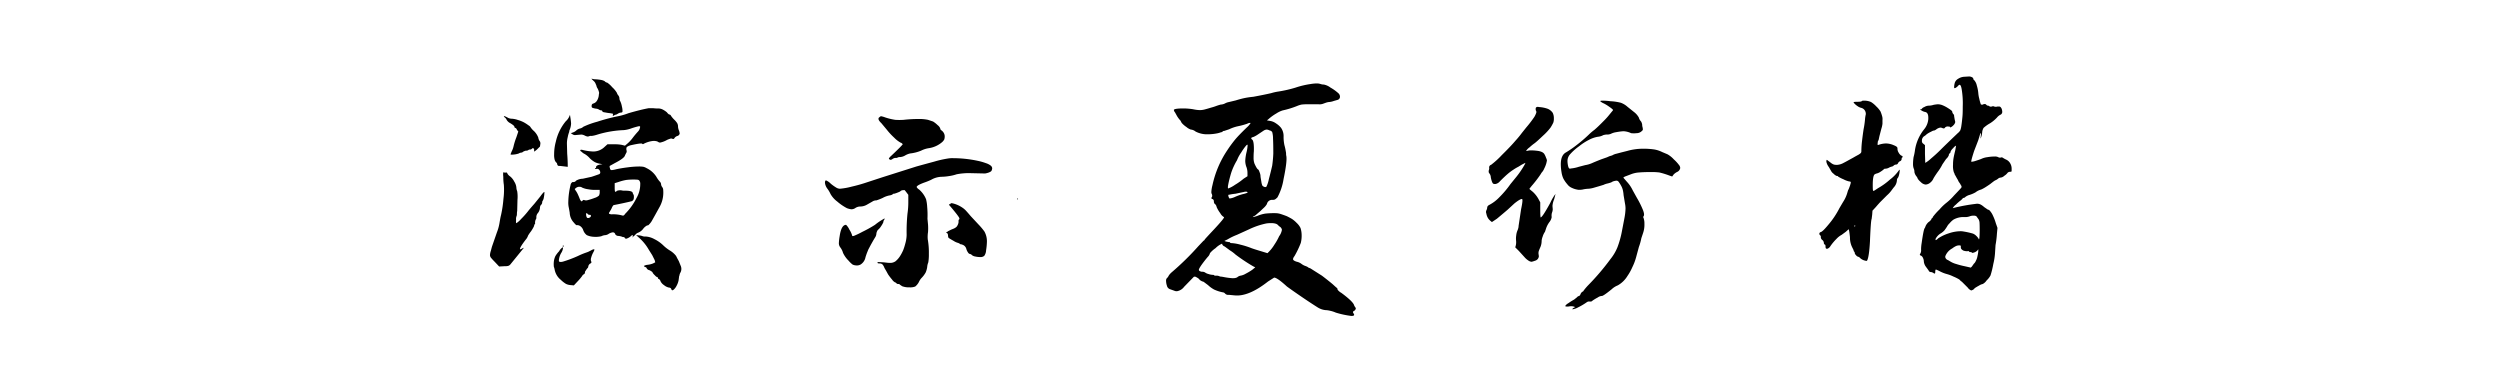 <svg xmlns="http://www.w3.org/2000/svg" width="900" height="140" viewBox="0 0 900 140">
  <defs>
    <style>
      .cls-1 {
        fill-rule: evenodd;
      }
    </style>
  </defs>
  <path id="演示夏行楷" class="cls-1" d="M213.59,29.041a2.583,2.583,0,0,1,.9,1.3,1.952,1.952,0,0,1,.25.65,2.773,2.773,0,0,0,.45.95,5.958,5.958,0,0,1,.5,1.5l-0.1.6a4.553,4.553,0,0,1-.65,2.15,2.3,2.3,0,0,1-1.25,1.05,0.96,0.96,0,0,0-.55.3,1.213,1.213,0,0,0-.15.7,0.586,0.586,0,0,0,.25.55,6.173,6.173,0,0,0,1.55.35,2.491,2.491,0,0,1,1,.4,1.594,1.594,0,0,0,.7.2,0.265,0.265,0,0,1,.3.3,1.154,1.154,0,0,0,.9.4,15.737,15.737,0,0,0,1.9.3q0.6,0.1.85,0.15c0.166,0.034.25,0.084,0.25,0.15l-0.1.6c0,0.134.166,0.1,0.5-.1a1.708,1.708,0,0,1,.8-0.3l0.7-.4a1.791,1.791,0,0,1,.9-0.3,0.884,0.884,0,0,0,.4-0.1,0.283,0.283,0,0,0,.2-0.2,5.624,5.624,0,0,0-.2-1.85,7.145,7.145,0,0,0-.6-1.95,2.1,2.1,0,0,1-.3-1.1,1.953,1.953,0,0,0-.4-1,2.275,2.275,0,0,1-.5-0.9,8.76,8.76,0,0,0-1.7-2.05,8.969,8.969,0,0,0-1.8-1.65,1.374,1.374,0,0,1-.9-0.5,3.927,3.927,0,0,0-1.2-.45,17.075,17.075,0,0,0-2.2-.25,3.256,3.256,0,0,1-.8-0.1,2.809,2.809,0,0,0-.6-0.1Zm20,9.9q-2.8.5-7.3,1.8a23,23,0,0,1-4.3,1.2,67.826,67.826,0,0,0-7.05,1.9,29.067,29.067,0,0,0-4.95,1.8,2.483,2.483,0,0,1-1.1.6,2.993,2.993,0,0,0-1.5.8,3.518,3.518,0,0,1-1.3.7l-0.6.2,0.6,0.4a1.791,1.791,0,0,0,.9.3l1.1-.1,1.2-.1a3.134,3.134,0,0,1,1.3.4,3.242,3.242,0,0,0,.9.3,1.389,1.389,0,0,0,.6-0.1,1.611,1.611,0,0,1,.9-0.1,11.247,11.247,0,0,0,2.1-.5,37.4,37.4,0,0,1,9.5-1.6,11.207,11.207,0,0,0,2.9-.7q0.6-.2,1.3-0.4t1.2-.3a1.052,1.052,0,0,1,.4.05,0.468,0.468,0,0,1,0,.45,2.676,2.676,0,0,1-.7,1.4,30.036,30.036,0,0,0-2,2.4,12.278,12.278,0,0,1-2,2.1l-0.7.6-1.2-.3a13.531,13.531,0,0,0-2.2-.2h-2.9l-1,.9a5.8,5.8,0,0,1-4.1,1.7,18.035,18.035,0,0,1-3.6-.5c-0.734-.2-1.1-0.166-1.1.1a0.842,0.842,0,0,0,.5.5,3.466,3.466,0,0,0,1.1.8,7.549,7.549,0,0,1,1.9,1.6,8.793,8.793,0,0,0,1.8,1.35,6.708,6.708,0,0,0,1.8.55l0.9,0.2-0.9.1q-1.4.3-1.4,0.9c0,0.267-.067.4-0.2,0.4a0.177,0.177,0,0,0-.2.2c0,0.067.133,0.1,0.4,0.1a1,1,0,0,1,1.05.2,1.524,1.524,0,0,1,.45,1.2,0.8,0.8,0,0,1-.65.55q-0.651.251-2.45,0.85l-3.2.7a4.882,4.882,0,0,0-2.4.7,1.144,1.144,0,0,1-.9.5h-0.4a1.524,1.524,0,0,0-.7,1.1,27.555,27.555,0,0,0-.8,6,8.02,8.02,0,0,0,.2,2.2l0.3,1.7a5.487,5.487,0,0,0,1.5,3.6q0.9,1.1,1.1.9a1.975,1.975,0,0,1,1.1.3,2.871,2.871,0,0,1,1.2,1.6,3.838,3.838,0,0,0,1.25,1.7,6.536,6.536,0,0,0,2.45.6,8.871,8.871,0,0,0,2.8-.2,3.894,3.894,0,0,1,1.5-.4,2.653,2.653,0,0,0,1.2-.5,3.9,3.9,0,0,1,1.4-.5,0.865,0.865,0,0,1,.9.7,1.4,1.4,0,0,0,1.2.6,5.073,5.073,0,0,1,1.3.3,0.785,0.785,0,0,0,.5.1,0.413,0.413,0,0,1,.3.1,0.294,0.294,0,0,1,.1.2,0.627,0.627,0,0,0,.85.2,4.194,4.194,0,0,0,1.45-.9,0.637,0.637,0,0,1,.55-0.25q0.249,0.052.05,0.45c-0.334.334-.35,0.4-0.05,0.2a6.341,6.341,0,0,0,.95-0.8,2.407,2.407,0,0,1,1.1-.8,4.209,4.209,0,0,0,1.7-1.3,4.347,4.347,0,0,1,1.5-1.3,0.622,0.622,0,0,0,.6-0.25,6.666,6.666,0,0,0,1-1.25l1.4-2.5,1.6-2.9a10.461,10.461,0,0,0,1.2-4.7,13.43,13.43,0,0,0-.05-1.35,1.727,1.727,0,0,0-.35-0.85,1.939,1.939,0,0,1-.4-1,1.445,1.445,0,0,0-.5-1,10.277,10.277,0,0,1-1.2-1.7,8.528,8.528,0,0,0-3.5-3.1,4.249,4.249,0,0,0-1.2-.5,10,10,0,0,0-1.7-.1,32.817,32.817,0,0,0-3.9.3q-2.4.3-4.2,0.7a8.417,8.417,0,0,1-1.6.3,0.645,0.645,0,0,1-.6-0.7,1.236,1.236,0,0,1-.1-0.8l1.8-1q3.5-1.8,3.7-2.8l0.4-.8a1.13,1.13,0,0,0,.2-0.9,1.717,1.717,0,0,1,.05-1.3,4.128,4.128,0,0,1,1.65-.7q3.6-.8,3.9-0.5,0.2,0.3.6,0a9.56,9.56,0,0,1,3.3-1,4.172,4.172,0,0,1,1.6.2,1.92,1.92,0,0,0,.9.4,8.258,8.258,0,0,0,2.6-1,13.365,13.365,0,0,1,1.4-.5l0.4,0.1a0.878,0.878,0,0,0,.4.1,0.537,0.537,0,0,0,.4-0.3,1.914,1.914,0,0,1,1.1-.8,1.139,1.139,0,0,0,.8-0.9,8.5,8.5,0,0,0-.2-0.9,4.524,4.524,0,0,1-.4-1.5,2.506,2.506,0,0,0-.3-1.3,6.779,6.779,0,0,0-1-1.2,9.583,9.583,0,0,1-1.2-1.4,0.849,0.849,0,0,0-.5-0.5,0.745,0.745,0,0,1-.45-0.2,3.292,3.292,0,0,1-.55-0.6,7.927,7.927,0,0,0-1.7-1.1,3.77,3.77,0,0,0-1.5-.3,10.678,10.678,0,0,1-1.8-.1h-1.5Zm-28.7,3.1a4.863,4.863,0,0,1-1.2,1.6,17.486,17.486,0,0,0-3.6,7.4,17.032,17.032,0,0,0-.6,4.5,6.387,6.387,0,0,0,.2,2,2.426,2.426,0,0,0,.5.9,0.865,0.865,0,0,1,.4.7,0.983,0.983,0,0,0,.35.55,3.177,3.177,0,0,0,.75.05l1.7,0.2,0.8,0.1h0.2q0-2.2-.2-4.7l-0.1-3.7a9.484,9.484,0,0,1,.3-2.3,10.133,10.133,0,0,1,.5-1.8l0.1-.6a6.451,6.451,0,0,0,.6-2.5,17.273,17.273,0,0,0-.2-1.8l-0.2-1.3Zm-23.1.3a1.883,1.883,0,0,1,.6.8,3.1,3.1,0,0,0,1.3,1.2q1.5,0.9,1.5,1.3a0.407,0.407,0,0,0,.3.4,0.924,0.924,0,0,1,.6.7l0.5,0.6-0.7,2.1a22.685,22.685,0,0,0-1,3.2,7.643,7.643,0,0,1-.7,1.9l-0.4,1q0,0.2,1.1.1a7.287,7.287,0,0,0,1.9-.4,1.791,1.791,0,0,1,.9-0.3,0.864,0.864,0,0,0,.6-0.3,4.517,4.517,0,0,1,1-.4,1.357,1.357,0,0,0,.9-0.2,0.816,0.816,0,0,1,.6-0.2,0.96,0.96,0,0,0,.7-0.3,0.432,0.432,0,0,1,.55-0.15,0.705,0.705,0,0,1,.25.65v0.2c-0.067.267-.017,0.35,0.15,0.25a8.214,8.214,0,0,0,.85-0.65l1.1-1.1,0.1-.7a1.591,1.591,0,0,0-.1-1.1,2.737,2.737,0,0,1-.6-1.4,6.576,6.576,0,0,0-1.5-2.3,7.268,7.268,0,0,1-1.2-1.3,2,2,0,0,0-.8-0.8,15.046,15.046,0,0,0-1.7-1.1,11.511,11.511,0,0,0-2.15-.85,8.16,8.16,0,0,0-2.15-.45,3.144,3.144,0,0,1-1.7-.5q-1.2-.6-1.2-0.4a1.408,1.408,0,0,0,.4.5h0Zm-0.6,21.3a17.88,17.88,0,0,0,.2,2.9,25.282,25.282,0,0,1-.15,5.05,41.069,41.069,0,0,1-.85,5.75q-0.2.8-.35,1.65t-0.25,1.45a16.128,16.128,0,0,1-.9,3.2l-1.8,5.2-0.4,1.5a5.808,5.808,0,0,0-.3,1.5,1.686,1.686,0,0,0,.45,1.05q0.45,0.551,1.25,1.35l1.6,1.7,1.8-.1a6.6,6.6,0,0,0,1.4-.1,1.76,1.76,0,0,0,.8-0.5l4.8-5.9c0.133-.133.116-0.166-0.05-0.1s-0.317.134-.45,0.2c-0.534.334-.8,0.4-0.8,0.2q0-.7,2.1-3.4a3.915,3.915,0,0,0,.8-1.4,13.177,13.177,0,0,1,1.1-1.6,15.165,15.165,0,0,0,1-1.7l0.2-.7a0.885,0.885,0,0,0,.25-0.4,0.571,0.571,0,0,0-.05-0.4l0.2-.9a1.08,1.08,0,0,0,.3-0.8,2.213,2.213,0,0,1,.6-1.7,3.649,3.649,0,0,0,.7-1.8,1.621,1.621,0,0,1,.3-1,1.379,1.379,0,0,0,.5-0.9,0.975,0.975,0,0,1,.2-0.7,2.924,2.924,0,0,0,.4-1.2,8.911,8.911,0,0,0,.2-1.7v-0.2q-0.2-.2-1.5,1.6l-2.1,2.6q-0.8.9-1.4,1.6t-0.9,1.1a29.273,29.273,0,0,1-2.5,2.8,7.941,7.941,0,0,1-1.7,1.5q-0.2,0-.1-1.2a2.654,2.654,0,0,1,.2-1.4,2.617,2.617,0,0,0,.1-0.8,5.074,5.074,0,0,1,.1-1l0.1-4a12.663,12.663,0,0,0-.1-3.1,4.073,4.073,0,0,1-.3-1.4,4.827,4.827,0,0,0-.75-2.05,5.653,5.653,0,0,0-1.45-1.85,3.239,3.239,0,0,1-1-1,0.756,0.756,0,0,0-.25-0.4,0.526,0.526,0,0,0-.45,0,1.034,1.034,0,0,1-.6-0.1q-0.2-.1-0.25.3a6.178,6.178,0,0,0,.05,1.3h0Zm48.9,1.3a1.789,1.789,0,0,1,.4,1.3,9.922,9.922,0,0,1-1.35,5.05,21.586,21.586,0,0,1-4.15,5.75,1.075,1.075,0,0,1-.7.6l-0.4-.1a12.53,12.53,0,0,0-3.4-.4,2.072,2.072,0,0,1-1.2-.2q-0.2-.2.2-0.7,0.1-.2.35-0.6a5.687,5.687,0,0,0,.45-0.9,2.826,2.826,0,0,1,.6-0.9q1.1-.2,3.2-0.65t3.3-.75a1.206,1.206,0,0,0,.7-0.7,2.5,2.5,0,0,0,.1-0.9,1.367,1.367,0,0,0-.2-0.9l-0.2-.4q0-.9-2.8-0.9a3.9,3.9,0,0,1-1.2-.1,2.787,2.787,0,0,0-1.05,0,1.625,1.625,0,0,0-.85.3c0,0.134-.1.2-0.3,0.2-0.134,0-.217-0.133-0.25-0.4a10.36,10.36,0,0,1-.05-1.2v-1.5l1.3-.4a18.038,18.038,0,0,1,2.8-.75,20.026,20.026,0,0,1,2.8-.15,12.165,12.165,0,0,1,1.25.05,1.079,1.079,0,0,1,.65.25h0Zm-20.5,2.6a7.738,7.738,0,0,0,2.2.6,12.093,12.093,0,0,0,3,.2h1.1v0.6a2.789,2.789,0,0,1-.25,1.45,3.9,3.9,0,0,1-1.55.85,20.036,20.036,0,0,1-2.5.8,1.731,1.731,0,0,1-1.2,0,0.463,0.463,0,0,0-.35-0.05,1,1,0,0,0-.35.25q-0.4.7-1-.7-0.3-.8-0.7-1.65a6.974,6.974,0,0,0-.8-1.35l-0.3-.5,0.5-.4a1.866,1.866,0,0,1,1.2-.4,1.621,1.621,0,0,1,1,.3h0Zm2,9.5a0.777,0.777,0,0,0,.7.3,0.383,0.383,0,0,1,.45.3,0.657,0.657,0,0,1-.35.6,1.015,1.015,0,0,1-.75.25,0.5,0.5,0,0,1-.45-0.35,2.921,2.921,0,0,1-.2-1.1c0-.2.033-0.3,0.1-0.3a0.82,0.82,0,0,1,.5.3h0Zm18.3,8.4a16.931,16.931,0,0,1,3.7,4.5l1.2,1.9,0.9,1.8,0.2,0.8-0.8.4a7.347,7.347,0,0,1-2.1.5,3.328,3.328,0,0,0-1.2.4l0.1,0.1a0.534,0.534,0,0,0,.4.3,0.588,0.588,0,0,1,.5.4,1.284,1.284,0,0,0,.9.7,3.968,3.968,0,0,1,.9.5,0.806,0.806,0,0,1,.4.5,3.951,3.951,0,0,0,.75.85,2.585,2.585,0,0,0,.95.75,0.177,0.177,0,0,1,.2.2q0,0.4.3,0.4a1.363,1.363,0,0,1,.6.8,3.451,3.451,0,0,0,1.25,1.4,4.052,4.052,0,0,0,1.85.9,0.821,0.821,0,0,1,.8.6q0.2,0.6.75,0.2a4.251,4.251,0,0,0,1.1-1.4,7.025,7.025,0,0,0,.75-2l0.2-1.5a1.816,1.816,0,0,0,.15-0.5,2.529,2.529,0,0,1,.25-0.7,2.8,2.8,0,0,0,.4-1.4,2.869,2.869,0,0,0-.3-1.3l-0.6-1.5-0.6-1.1-0.4-.8a8.03,8.03,0,0,0-2.3-2,13.828,13.828,0,0,1-2.2-1.7,12.636,12.636,0,0,0-3.3-2.35,7.515,7.515,0,0,0-3.2-.95,2.406,2.406,0,0,1-1-.1,5.073,5.073,0,0,0-1.3-.3l-1.1-.1Zm-27.3,3.2a0.176,0.176,0,0,0,.2.2c0.066,0,.1-0.066.1-0.2,0-.2-0.034-0.3-0.1-0.3-0.134,0-.2.1-0.2,0.3h0Zm-1.3,1.8a9.947,9.947,0,0,0-1.35,1.75,6.3,6.3,0,0,0-.55,1.95,8.5,8.5,0,0,0,0,1.9,5.526,5.526,0,0,1,.3,1.1,6.2,6.2,0,0,0,2.2,3.6,10.565,10.565,0,0,0,1.85,1.45,4.576,4.576,0,0,0,1.75.45l1.1,0.1,1.5-1.6a16.68,16.68,0,0,0,1.5-1.8,1.179,1.179,0,0,1,.6-0.6,0.792,0.792,0,0,0,.4-0.6,0.707,0.707,0,0,1,.2-0.6,10.709,10.709,0,0,1,.6-0.9,0.951,0.951,0,0,0,.4-0.8,1.678,1.678,0,0,1,.6-0.9,1.078,1.078,0,0,0,.5-0.4,0.5,0.5,0,0,0-.1-0.5,2.083,2.083,0,0,1,.05-1.35,7.936,7.936,0,0,1,.75-1.85,5.016,5.016,0,0,0,.4-0.9,0.177,0.177,0,0,0-.2-0.2,2.5,2.5,0,0,0-1,.4l-1,.5q-0.2.1-1.1,0.4a26.173,26.173,0,0,0-2.6,1.1,43.388,43.388,0,0,1-5.45,2.05q-1.45.352-1.45-.35a6.319,6.319,0,0,1,.8-2.7,4.175,4.175,0,0,0,.7-1.9c0-.133-0.034-0.2-0.1-0.2a3.583,3.583,0,0,0-1.3,1.4h0Zm115.4-48.3q-1.1.6,0.6,2.2l2,2.4a23.658,23.658,0,0,0,2.6,2.8,10.241,10.241,0,0,0,2.3,1.8,1.4,1.4,0,0,1,.8.6,18.413,18.413,0,0,1-1.4,1.5q-1.1,1.1-2.8,2.7a4.435,4.435,0,0,0-.8.9,0.546,0.546,0,0,0,.2.3,0.613,0.613,0,0,0,.45.2,1.219,1.219,0,0,0,.65-0.3,2.49,2.49,0,0,1,1-.4,1.24,1.24,0,0,0,.8-0.1,1.773,1.773,0,0,1,.8-0.2h0.2a4.151,4.151,0,0,0,1.8-.6,5.875,5.875,0,0,1,1.8-.7,14.442,14.442,0,0,0,3.9-1,9.081,9.081,0,0,1,2.8-.9,9.419,9.419,0,0,0,4.8-2.2,3.562,3.562,0,0,0,.75-0.95,3.56,3.56,0,0,0,.15-1.25,2.553,2.553,0,0,0-.4-1.2,2.879,2.879,0,0,0-.9-0.9,0.864,0.864,0,0,1-.3-0.6,2.839,2.839,0,0,0-.95-1.2,9.308,9.308,0,0,0-1.65-1.3l-1.8-.6a15.224,15.224,0,0,0-3.6-.3,47.1,47.1,0,0,0-5.2.3,21.947,21.947,0,0,1-3,0,21.033,21.033,0,0,1-3.7-.9,8.516,8.516,0,0,0-1.4-.4,0.815,0.815,0,0,0-.5.3h0Zm24.7,14.9a38.165,38.165,0,0,0-5.1,1.15q-3.9,1.05-6.4,1.75l-12.3,3.9-5.5,1.8a55.532,55.532,0,0,1-5.5,1.55,24.113,24.113,0,0,1-4.2.75,2.621,2.621,0,0,1-1.25-.35,16.439,16.439,0,0,1-2.05-1.45,5.421,5.421,0,0,0-1.7-1.2c-0.268,0-.4.3-0.4,0.9a4.331,4.331,0,0,0,.8,2,10.117,10.117,0,0,1,1.2,2,8.872,8.872,0,0,0,2.4,2.7,18.169,18.169,0,0,0,3.5,2.4,6.506,6.506,0,0,0,1.6.4,2.532,2.532,0,0,0,1.5-.5,3.316,3.316,0,0,1,1.8-.5,4.784,4.784,0,0,0,2.2-.6l2.1-1.2a2.469,2.469,0,0,1,1.4-.4,18.017,18.017,0,0,0,2.3-.9,8.161,8.161,0,0,1,2.5-.9,2.659,2.659,0,0,0,1.1-.4c0-.133.165-0.2,0.5-0.2a8.306,8.306,0,0,0,1.45-.5,2.63,2.63,0,0,0,1.05-.6,2.493,2.493,0,0,1,1.1-.2h0.2l0.7,0.9,0.6,0.8v2.2a28.868,28.868,0,0,1-.3,4.6,64.988,64.988,0,0,0-.3,7.6,12.173,12.173,0,0,1-.5,3.2,20.417,20.417,0,0,1-.75,2.35,16.129,16.129,0,0,1-1.15,2.15,7.811,7.811,0,0,1-1.65,1.85,3.4,3.4,0,0,1-2.05.55q-0.5,0-2.1-.2l-1.9-.1a0.694,0.694,0,0,0-.3.05,0.16,0.16,0,0,0-.1.15c0,0.2.232,0.3,0.7,0.3a1.585,1.585,0,0,1,1.05.3,3.6,3.6,0,0,1,.75,1.3l0.7,1.2,0.6,1.1a20.28,20.28,0,0,0,1.45,1.9,3.209,3.209,0,0,0,1.05,1,0.5,0.5,0,0,1,.25.1,1.776,1.776,0,0,1,.25.2,0.775,0.775,0,0,0,.7.3c0.332,0,.5.067,0.5,0.2l0.9,0.6a6.619,6.619,0,0,0,2.6.4,4.743,4.743,0,0,0,2.1-.3,5.143,5.143,0,0,0,1.3-1.6,5.576,5.576,0,0,1,.9-1.4,9.285,9.285,0,0,0,1.55-2.05,7.788,7.788,0,0,0,.55-1.95,5.435,5.435,0,0,1,.4-1.7,16.676,16.676,0,0,0,.2-3,27.286,27.286,0,0,0-.4-5.3,11.166,11.166,0,0,1,.1-2.6,18.659,18.659,0,0,0,0-2.7l-0.2-2.1a30.839,30.839,0,0,0-.1-4.2,14.467,14.467,0,0,0-.4-2.8,9.2,9.2,0,0,0-2.5-3.5,2.461,2.461,0,0,1-.9-0.9q0-.6,2.7-1.6a24.275,24.275,0,0,0,2.5-1,7.914,7.914,0,0,1,3.8-1.1,18.526,18.526,0,0,0,2.65-.25,14.48,14.48,0,0,0,2.75-.65,23.066,23.066,0,0,1,5.2-.4l4.4,0.1a3.09,3.09,0,0,0,1.35-.15,4.1,4.1,0,0,0,1.35-.55,0.875,0.875,0,0,0,.35-0.5,2.033,2.033,0,0,0,.15-0.7,1.391,1.391,0,0,0-.5-0.9,5.422,5.422,0,0,0-1.75-.9,20.063,20.063,0,0,0-2.75-.8,43.353,43.353,0,0,0-9-1,9.766,9.766,0,0,0-1.8.1h0Zm24.8,14.6,0.2,0.2c0.065,0,.1-0.066.1-0.2a0.178,0.178,0,0,0-.2-0.2c-0.068,0-.1.067-0.1,0.2h0Zm-24,1.7c0,0.134-.135.2-0.4,0.2q-0.2,0-.15.15a1.449,1.449,0,0,0,.35.45q3.4,4,3.4,4.5c0,0.267-.068.4-0.2,0.4a1.282,1.282,0,0,0-.1.8,2.8,2.8,0,0,1-.35,1.2,1.931,1.931,0,0,1-.75.9l-0.5.3-1,.4-1.2.6a0.864,0.864,0,0,1-.6.3c-0.2,0-.135.1,0.2,0.3a1.252,1.252,0,0,1,.4.9,1.957,1.957,0,0,0,.2.9c0.4,0.267,1.015.634,1.85,1.1a5.191,5.191,0,0,0,1.55.7l0.5,0.2a0.67,0.67,0,0,0,.6.3,3.579,3.579,0,0,1,1,.4,2.24,2.24,0,0,1,.9,1.3,3.877,3.877,0,0,0,.6,1.25,1.056,1.056,0,0,0,.7.55,1.105,1.105,0,0,1,.7.4,2.551,2.551,0,0,0,1.2.5,8.21,8.21,0,0,0,1.8.2,1.991,1.991,0,0,0,1.45-.45,3.619,3.619,0,0,0,.65-1.95,22.7,22.7,0,0,0,.3-3.2,7.217,7.217,0,0,0-.9-3.6,22.717,22.717,0,0,0-2.1-2.5l-2.8-3q-1.1-1.3-1.75-2a7.278,7.278,0,0,0-1.45-1.2,10.237,10.237,0,0,0-2.65-1.25c-0.968-.3-1.45-0.316-1.45-0.05h0Zm-24.8,5.9a19.7,19.7,0,0,0-2.4,1.7,44.369,44.369,0,0,1-4.5,2.5,31.438,31.438,0,0,1-2.9,1.4c-0.535.2-.8,0.2-0.8,0a7.453,7.453,0,0,0-1-2.15,5.593,5.593,0,0,0-1.2-1.75q-1.7,0-2.3,4a20.224,20.224,0,0,0-.3,2.6,2.517,2.517,0,0,0,.5,1.5,5.678,5.678,0,0,1,1,2,9.789,9.789,0,0,0,2,2.8,9.141,9.141,0,0,0,1.45,1.4,3.22,3.22,0,0,0,1.15.3,2.791,2.791,0,0,0,1.7-.3,3.965,3.965,0,0,0,1.8-2.7q0.5-1.5.6-1.7l0.4-1,0.9-1.7,0.9-1.6,0.6-1a2.684,2.684,0,0,0,.5-1.3,2.354,2.354,0,0,1,.25-0.95,1.377,1.377,0,0,1,.45-0.65,5.178,5.178,0,0,0,1-1.2,8.585,8.585,0,0,0,.8-1.4,1.858,1.858,0,0,1,.3-0.9,0.66,0.66,0,0,0,.15-0.25,0.232,0.232,0,0,0-.05-0.25Zm154.5-49a30.518,30.518,0,0,0-5.5,1.3,44.024,44.024,0,0,1-6.1,1.4,19.123,19.123,0,0,0-2.7.6q-2.6.6-6.4,1.3a29.425,29.425,0,0,0-3.35.5q-1.35.3-2.95,0.8l-2.5.6a4.61,4.61,0,0,0-1.4.5,3.7,3.7,0,0,1-1.5.4,17.441,17.441,0,0,0-1.75.55,16.8,16.8,0,0,1-1.75.55q-1.3.4-2.25,0.65a6.9,6.9,0,0,1-1.75.25,12.906,12.906,0,0,1-2.4-.3,21.863,21.863,0,0,0-3.6-.3q-3.1,0-3.4.5a1.505,1.505,0,0,0,.4.9l0.5,0.9a9.061,9.061,0,0,0,1.5,2.1c0.066,0.134.15,0.3,0.25,0.5a1.879,1.879,0,0,0,.35.5,8.38,8.38,0,0,0,1.55,1.3,4.7,4.7,0,0,0,1.55.9,3.182,3.182,0,0,1,1.7.7,8.818,8.818,0,0,0,4.5,1,16.815,16.815,0,0,0,3.1-.3,7.653,7.653,0,0,0,1.2-.3,3.292,3.292,0,0,1,.8-0.2,0.717,0.717,0,0,1,.7-0.4l1.8-.6a14.072,14.072,0,0,1,3.2-1.1,25.287,25.287,0,0,0,3.3-.9,2.357,2.357,0,0,1,1-.3c0.133,0,.2.034,0.2,0.1a7.019,7.019,0,0,1-1.4,1.6q-2.8,2.7-4.1,4.25a45.6,45.6,0,0,0-2.9,3.95,36.114,36.114,0,0,0-5.3,12.5,12.289,12.289,0,0,0-.4,2.4,1.705,1.705,0,0,0,.1.7,1.237,1.237,0,0,1,.2.7,0.815,0.815,0,0,1-.2.6,0.56,0.56,0,0,0-.05.4,0.3,0.3,0,0,0,.35.2,0.858,0.858,0,0,1,.5.8,1.878,1.878,0,0,0,.1.6,0.637,0.637,0,0,0,.3.4,1.919,1.919,0,0,1,.6,1.1,10.64,10.64,0,0,0,1.3,2.2,3.569,3.569,0,0,0,1.3,1.4q0.6,0-3.6,4.5-3.1,3.3-3.3,3.6a0.571,0.571,0,0,1-.4.4l-1.9,2a97.4,97.4,0,0,1-9.6,9.4,6.63,6.63,0,0,0-1,1.1,3.487,3.487,0,0,1-.5.8,1.285,1.285,0,0,0-.5,1.2,5.38,5.38,0,0,0,.3,1.7,1.711,1.711,0,0,0,1.2,1.3l1.4,0.5a2.215,2.215,0,0,0,1,.2,4.045,4.045,0,0,0,2.6-1.6l3.5-3.6a1.129,1.129,0,0,1,1.05.25,2.431,2.431,0,0,1,1.05.85,3.376,3.376,0,0,0,1.4.7l1.6,1.2a10.4,10.4,0,0,0,2.2,1.6,13.888,13.888,0,0,0,3.1,1,1.157,1.157,0,0,1,.8.4,1.533,1.533,0,0,0,1.4.5l2.1,0.2q5,0.5,12-5l2.2-1.4q1.1,0,4.6,3.2,2.2,1.6,5.35,3.75t5.85,3.85a6.47,6.47,0,0,0,2.7.9,8.259,8.259,0,0,1,1.7.25,10.761,10.761,0,0,1,2,.65,32.167,32.167,0,0,0,5.6,1.2q1,0,1-.4a0.864,0.864,0,0,0-.3-0.6,0.886,0.886,0,0,1-.1-0.4,0.534,0.534,0,0,1,.3-0.4,0.968,0.968,0,0,0,.5-0.4,1.078,1.078,0,0,0,.2-0.6l-0.1-.2a3.213,3.213,0,0,1-.6-1.1q-0.7-1.4-4.5-4.2a4.589,4.589,0,0,1-1.4-1.2q0.2-.3-0.6-0.9l-1.1-1q-0.7-.6-1.9-1.55t-2-1.55l-4.1-2.6a4.171,4.171,0,0,0-.5-0.2,1.229,1.229,0,0,1-.5-0.3,4.231,4.231,0,0,0-.9-0.4,5.07,5.07,0,0,1-1.3-.7,4.283,4.283,0,0,0-1.7-.8q-1.4-.4-1.4-1a2.205,2.205,0,0,1,.5-1,32.948,32.948,0,0,0,2.3-4.8,10.673,10.673,0,0,0,.3-2.9,8.562,8.562,0,0,0-.4-2.45,6.212,6.212,0,0,0-1.4-1.85,10.038,10.038,0,0,0-1.65-1.4q-0.651-.4-1.85-1-1.3-.5-2.25-0.8a6.131,6.131,0,0,0-1.85-.3,29.879,29.879,0,0,0-3.65.15,12.9,12.9,0,0,0-2.45.65,8.582,8.582,0,0,1-2,.6h-0.1l0.2-.2,0.4-.2a3.856,3.856,0,0,0,.85-0.65q0.75-.649,1.35-1.15,0.3-.3,1.15-1.1a5.444,5.444,0,0,0,1.15-1.4,1.9,1.9,0,0,1,1.9-1.5h0.3a1.414,1.414,0,0,0,.8-0.2,5.785,5.785,0,0,0,.8-0.7,20.57,20.57,0,0,0,2.2-6.6q1.3-6.2,1-8.2a3.472,3.472,0,0,1-.1-0.85,3.531,3.531,0,0,0-.1-0.85,18.807,18.807,0,0,0-.5-2.3,14.3,14.3,0,0,1-.3-3,5.208,5.208,0,0,0-.9-3.2,7.3,7.3,0,0,0-1.8-1.6,4.978,4.978,0,0,0-2.1-.9l-1.2-.2,0.5-.4a17.167,17.167,0,0,1,2.9-2.1,9.03,9.03,0,0,1,2.3-1.1,32.288,32.288,0,0,0,5.2-1.6,8.367,8.367,0,0,1,1.6-.5,17.128,17.128,0,0,1,2.3-.1h3.8a3.734,3.734,0,0,0,1.9-.3c0.2-.066.433-0.15,0.7-0.25a5.475,5.475,0,0,1,1-.25,6.277,6.277,0,0,0,1.9-.4l1.4-.4a1.166,1.166,0,0,0,.8-1.2,1.729,1.729,0,0,0-.6-1.2,15.536,15.536,0,0,0-2.8-2,5.908,5.908,0,0,0-2.4-1.1,3.745,3.745,0,0,1-1.2-.2,4.105,4.105,0,0,0-1.3-.2,13.522,13.522,0,0,0-2.2.2h0Zm-14.9,16.7a1.445,1.445,0,0,1,1,.6,8.592,8.592,0,0,1,.3,2.35q0.1,1.95.1,5.35a42.766,42.766,0,0,1-.4,4.4q-0.5,2.2-1.2,4.85a10.612,10.612,0,0,1-.9,2.75,0.8,0.8,0,0,1-.8,0,1.287,1.287,0,0,1-.65-0.45,5.348,5.348,0,0,1-.35-1.35l-0.3-1.8v-0.1a3.9,3.9,0,0,0-.25-1.3,10.629,10.629,0,0,0-.45-1.1,2.16,2.16,0,0,1-.8-0.9,13.476,13.476,0,0,1-.7-1.4,6.092,6.092,0,0,1-.3-2.1q0-1.3.1-2.3,0.1-3.3-.5-4.1a1.126,1.126,0,0,1-.45-0.5,0.433,0.433,0,0,1,.35-0.4l0.6-.2a9.808,9.808,0,0,0,1.55-.9q1.05-.7,1.95-1.3a2.471,2.471,0,0,1,1.1-.4,2.361,2.361,0,0,1,1,.3h0Zm-8.2,7.7a16.393,16.393,0,0,0-.5,3.3,6.705,6.705,0,0,0,.5,2.4,6.3,6.3,0,0,1,.3,2v1.1l-1.4.9a22.73,22.73,0,0,1-3.1,2.2,10.936,10.936,0,0,1-2.4,1.3q-0.3,0,0-1.55t1-3.95a22.167,22.167,0,0,1,2.1-4.6l0.3-.7a12.536,12.536,0,0,1,1.25-2.15,19.157,19.157,0,0,1,1.65-2.35q0.6-.7.65-0.3a12.243,12.243,0,0,1-.35,2.4h0Zm0.1,14.4c0.266,0.134.316,0.25,0.15,0.35a7.543,7.543,0,0,1-1.45.45,17.7,17.7,0,0,0-3.1,1.1,6.4,6.4,0,0,1-1.7.5c-0.134.067-.267-0.05-0.4-0.35a1.925,1.925,0,0,1-.2-0.75v-0.2c0.066,0,.35-0.05.85-0.15s1.083-.183,1.75-0.25q2.8-.6,2.9-0.6a2.342,2.342,0,0,1,1.2-.1h0Zm10.4,11.5a1.939,1.939,0,0,1,.85.55,3.183,3.183,0,0,0,.65.55,1.609,1.609,0,0,1,.7,1.1,5.378,5.378,0,0,1-1,2.3,20.194,20.194,0,0,1-1.75,3.1,13.19,13.19,0,0,1-1.95,2.5l-0.5.5-2.3-.7q-3-.9-3.7-1.2a29.323,29.323,0,0,0-3.7-1.15,15.655,15.655,0,0,0-2.9-.55q-0.9,0-.9-0.3a0.8,0.8,0,0,0-.5-0.1l-1-.2-0.5-.2,1.2-.6a21.71,21.71,0,0,1,3.3-1.6l4.4-2a27.055,27.055,0,0,1,6.2-2.1,8.162,8.162,0,0,1,1.6-.1,4.982,4.982,0,0,1,1.8.2h0Zm-19.3,7.4a1.5,1.5,0,0,0,.9.8l1.9,1.4a12.718,12.718,0,0,1,2,1.5,62.7,62.7,0,0,0,6.3,4.2l0.8,0.4-1.1.9a20.638,20.638,0,0,1-2.35,1.4,5.186,5.186,0,0,1-1.85.7,2.426,2.426,0,0,0-1.2.6,2.868,2.868,0,0,1-1.3.3h-0.6a24.821,24.821,0,0,1-2.65-.35,14.146,14.146,0,0,0-1.65-.25,2.5,2.5,0,0,0-1.3-.3,1.645,1.645,0,0,1-.8-0.1c0-.133-0.2-0.2-0.6-0.2a5.276,5.276,0,0,1-1.45-.3,3.469,3.469,0,0,1-1.15-.5,1.737,1.737,0,0,0-1.2-.3q-1.1-.2-1.1-0.7,0-.6,2.1-3.3,0.3-.4,1.1-1.35a2.839,2.839,0,0,0,.8-1.35,9.776,9.776,0,0,1,2-1.8,7.419,7.419,0,0,1,2.3-1.6c0.066,0,.1.067,0.1,0.2h0Zm136.1-51.5a4.351,4.351,0,0,0,1.3.8,15.089,15.089,0,0,1,2.15,1.35,5.827,5.827,0,0,1,1.15.95,0.816,0.816,0,0,1-.3.5l-0.9,1.1a25.891,25.891,0,0,1-2.3,2.55q-1.9,1.95-3.2,3.05a19.583,19.583,0,0,0-2.1,1.8,51.92,51.92,0,0,1-4.4,3.75,36.4,36.4,0,0,1-3.7,2.55q-1.9,1-1.9,4.3a17.049,17.049,0,0,0,.25,2.8,8.386,8.386,0,0,0,.65,2.3,10.311,10.311,0,0,0,1.45,2.1,3.923,3.923,0,0,0,1.65,1.3,7.528,7.528,0,0,0,2.5.7,7.867,7.867,0,0,0,1.3-.1,11.428,11.428,0,0,1,2.3-.3,10.23,10.23,0,0,0,2.1-.45q1.6-.45,3.2-0.95a5.967,5.967,0,0,1,1.5-.5,12.726,12.726,0,0,0,1.3-.4,2.761,2.761,0,0,1,1-.45,4.1,4.1,0,0,1,.9-0.15,0.973,0.973,0,0,1,.75.45,11.182,11.182,0,0,1,.85,1.35,6.127,6.127,0,0,1,.6,1.45,11.588,11.588,0,0,1,.3,1.95l0.5,3a9.3,9.3,0,0,1,.2,1.8,20.735,20.735,0,0,1-.4,3.5l-0.9,4.7a33.5,33.5,0,0,1-1.6,5.75,16.748,16.748,0,0,1-2.5,4.25,85.535,85.535,0,0,1-8,9.4,20.747,20.747,0,0,0-1.7,2,0.586,0.586,0,0,1-.5.4,3.135,3.135,0,0,0-.6.8,1.038,1.038,0,0,1-.5.7,1.37,1.37,0,0,0-.8.5l-1,.8a20.923,20.923,0,0,0-2.15,1.35,2.87,2.87,0,0,0-1.05.95q0,0.3,1.2.2a4.032,4.032,0,0,1,1.8,0l0.6,0.2-0.6.3q-0.7.5-.3,0.5a5.95,5.95,0,0,0,1.95-.7,23.5,23.5,0,0,0,3.05-1.8,1.379,1.379,0,0,1,1-.3h0.2a0.885,0.885,0,0,0,.9-0.3,18.768,18.768,0,0,1,1.9-1.15,2.924,2.924,0,0,1,1.4-.55q0.4,0.2,3.6-2.4a6.943,6.943,0,0,1,2.2-1.4,9.614,9.614,0,0,0,3.5-3.4,18.007,18.007,0,0,0,1.75-3.15,19.425,19.425,0,0,0,1.35-3.55l1-3.7a20.652,20.652,0,0,0,.9-3.2l0.6-1.8a9.148,9.148,0,0,0,.5-3.4,5.637,5.637,0,0,0-.2-1.7,1.651,1.651,0,0,0-.15-0.45,0.462,0.462,0,0,1,.05-0.55q0.4-.5-0.15-2.05a32.294,32.294,0,0,0-2.25-4.55l-1.5-2.7a12.175,12.175,0,0,0-2.1-3.1l-1.3-1.5a2.47,2.47,0,0,1,.9-0.5l2.1-.8a9.687,9.687,0,0,1,2.65-.55q1.65-.15,4.15-0.15a22.732,22.732,0,0,1,3.2.15,28.368,28.368,0,0,1,3.7,1.15l0.9,0.3,0.5-.7a4.574,4.574,0,0,1,1.4-1,1.873,1.873,0,0,0,1-1.4,4.247,4.247,0,0,0-.2-0.7,13.966,13.966,0,0,0-2.1-2.35,9.11,9.11,0,0,0-2.3-1.85l-1.9-.8a10.243,10.243,0,0,0-2.95-.95,27.4,27.4,0,0,0-4.15-.25,20.716,20.716,0,0,0-5.5.8l-2,.5-1.9.5a4.994,4.994,0,0,0-1.5.6l-1,.3-0.9.4-2,.7q-2.3.9-3.4,1.4a9.8,9.8,0,0,1-2.4.7l-2.3.6a12.639,12.639,0,0,1-2.8.6,1.092,1.092,0,0,1-.7,0,2.242,2.242,0,0,1-.3-0.6,8.814,8.814,0,0,1-.3-2.1,3.712,3.712,0,0,1,.85-2.3,19.335,19.335,0,0,1,3.35-3,19.866,19.866,0,0,1,3.45-2.25,10.673,10.673,0,0,1,3.25-1.15,5.064,5.064,0,0,0,2-.6,6.054,6.054,0,0,1,1-.2h0.3a3.339,3.339,0,0,0,1.5-.3,6.088,6.088,0,0,1,1.8-.55,23.511,23.511,0,0,1,2.6-.35,7.183,7.183,0,0,1,2.8.7,8.736,8.736,0,0,0,2,0,2.662,2.662,0,0,0,1.9-.8,0.775,0.775,0,0,0,.3-0.9,2.187,2.187,0,0,0-.1-0.55,2.7,2.7,0,0,1-.1-0.75,3.2,3.2,0,0,0-.4-1.2,3.161,3.161,0,0,1-.8-1.4,6.27,6.27,0,0,0-1.6-1.9l-2.5-2a7.331,7.331,0,0,0-2.4-1.45,18.42,18.42,0,0,0-3.7-.55,21.334,21.334,0,0,0-3-.2c-0.467,0-.7.067-0.7,0.2h0Zm-23.2,2.4a2.034,2.034,0,0,0,0,.9,0.962,0.962,0,0,1,.15.9,7.786,7.786,0,0,1-.65,1.4,39.571,39.571,0,0,1-2.9,3.8l-1.6,2a34.81,34.81,0,0,1-2.4,2.9q-1.5,1.8-4.85,5.1a30.191,30.191,0,0,1-3.85,3.5,0.969,0.969,0,0,0-.7.9v0.1a1.575,1.575,0,0,1-.1.9,1.718,1.718,0,0,0-.05.7,0.887,0.887,0,0,0,.25.5,2.4,2.4,0,0,1,.5,1.4q0.4,2,.9,2.3a1.645,1.645,0,0,0,.8.1,2.736,2.736,0,0,0,1.6-1q1.7-1.7,2.75-2.6a18.9,18.9,0,0,1,2.15-1.6,15.309,15.309,0,0,1,1.7-1l1.3-.8,1.2-.6q0.2,0-.85,1.7a32.086,32.086,0,0,1-2.25,3.2l-2.2,2.7a35.616,35.616,0,0,1-4.05,4.8,13.952,13.952,0,0,1-3.55,2.7,1.786,1.786,0,0,0-.6.45,1.008,1.008,0,0,0-.2.65,3.116,3.116,0,0,1-.3.9,1.435,1.435,0,0,0,0,1.15,4.5,4.5,0,0,0,.6,1.65,4.592,4.592,0,0,0,.9,1l0.5,0.4,0.6-.4,1.2-.8q3-2.5,3.8-3.2l2.5-2.3q2-1.6,2.7-1.6,0.5,0-.3,3.7l-0.9,6a2.739,2.739,0,0,1-.1.75c-0.067.234-.134,0.45-0.2,0.65a6.2,6.2,0,0,0-.55,2,7.509,7.509,0,0,0-.05,1.9,5.308,5.308,0,0,1-.1,1.7l-0.2.7,1.3,1.3,2,2.2a6.547,6.547,0,0,0,1.35,1.2,2.419,2.419,0,0,0,1.25.5,12.726,12.726,0,0,0,1.3-.4,1.822,1.822,0,0,0,1.3-1.6l-0.1-.7a2.551,2.551,0,0,1,.1-1.25q0.2-.548.6-1.45a5.882,5.882,0,0,0,.4-2.2,6.012,6.012,0,0,1,.4-1.55,5.818,5.818,0,0,1,.8-1.65l0.4-1.2a8.254,8.254,0,0,1,1.2-2.3,3.926,3.926,0,0,0,.8-1.7v-0.2a3.733,3.733,0,0,1,.1-1.4,3.907,3.907,0,0,0,.3-1.3l-0.1-1.2a7.67,7.67,0,0,1,.6-2.4l0.5-1.9a8.273,8.273,0,0,0-.75,1.05,17.641,17.641,0,0,0-1.15,2.15q-3,5.5-3.5,5.2c0-.066-0.017-0.283-0.05-0.65s-0.05-1.083-.05-2.15v-2.6l-0.7-1.3a10.364,10.364,0,0,0-2-2.5c-0.334-.266-0.617-0.5-0.85-0.7a0.947,0.947,0,0,1-.35-0.4l0.8-1a42.391,42.391,0,0,0,3.1-4l0.5-.8a4.4,4.4,0,0,0,.9-1.4,10.3,10.3,0,0,0,.8-2l0.2-.9a2.363,2.363,0,0,0-.3-1,6.455,6.455,0,0,0-.7-1.5,2.418,2.418,0,0,0-1-.7,5.5,5.5,0,0,0-1.5-.35,15.576,15.576,0,0,0-2.1-.15,4.629,4.629,0,0,0-1.2.1,2.2,2.2,0,0,1-.7.1,4.389,4.389,0,0,1,1.25-1.3,16.134,16.134,0,0,1,1.85-1.5q0.8-.6,3-2.7a20.428,20.428,0,0,0,2.7-2.9,14.688,14.688,0,0,0,1-1.8,4.266,4.266,0,0,0,.2-1.5,4.465,4.465,0,0,0-.4-2,4.082,4.082,0,0,0-1.75-1.45,11.153,11.153,0,0,0-3.15-.65,2.117,2.117,0,0,0-.75-0.05,0.737,0.737,0,0,0-.45.35h0Zm154.1-11.2a4.573,4.573,0,0,0-2.1.75,2.524,2.524,0,0,0-1.2,1.55,5.8,5.8,0,0,0-.2,1.4c0,0.267.032,0.4,0.1,0.4a1.143,1.143,0,0,0,.65-0.25,5.158,5.158,0,0,0,.65-0.55q0.9-1.2,1.3,1.1a30.773,30.773,0,0,1,.4,6.3q0,2.5-.1,3.5-0.2,2.2-.4,3.45a6.919,6.919,0,0,1-.4,1.65,3.765,3.765,0,0,1-.9,1q-4.4,4.2-6.3,6.1-1.5,1.5-3.35,3.05a11.164,11.164,0,0,1-2.05,1.55l-0.1-3.2v-3.2l-0.6-.5a1.076,1.076,0,0,1-.5-0.8v-0.5a1.889,1.889,0,0,1,.8-1.4,3.7,3.7,0,0,0,.9-0.7,9.127,9.127,0,0,1,1.65-.95,2.81,2.81,0,0,1,1.25-.45l0.5-.3a3.13,3.13,0,0,1,1.5-.7,1.42,1.42,0,0,1,.6.1,2.247,2.247,0,0,0,.7.2,0.539,0.539,0,0,0,.4-0.3,1.3,1.3,0,0,1,1.1-.4c0.465,0,.7.067,0.7,0.2s0.115,0.15.35,0.05a3.035,3.035,0,0,0,.85-0.65,2.308,2.308,0,0,0,.7-1.2,8.807,8.807,0,0,0-.2-0.9l-0.2-1.2a1.058,1.058,0,0,0-.4-0.9,1.708,1.708,0,0,1-.3-0.8q0-.3-1.8-1.4a11.386,11.386,0,0,0-1.8-.9,4.542,4.542,0,0,0-1.6-.3,13.254,13.254,0,0,0-1.5.2,5.976,5.976,0,0,1-1.9.3,3.514,3.514,0,0,0-1.45.5,1.872,1.872,0,0,0-.95.7c0,0.067-.135.1-0.4,0.1-0.135.067-.168,0.117-0.1,0.15s0.2,0.117.4,0.25a3.875,3.875,0,0,0,1.5.6c0.665,0.2,1,.867,1,2v0.5a6.573,6.573,0,0,1-1.5,3.7,15.768,15.768,0,0,0-3.3,7.5,16.635,16.635,0,0,1-.5,2.5,17.121,17.121,0,0,0-.2,2.4,5.149,5.149,0,0,0,.2,1.6,3.1,3.1,0,0,1,.3,1.4,3.453,3.453,0,0,0,.7,1.5,2.492,2.492,0,0,1,.5.9,5.488,5.488,0,0,0,1.1,1.2,2.814,2.814,0,0,0,1.7.9,2.738,2.738,0,0,0,1.65-.65,3.847,3.847,0,0,0,1.25-1.65q0.8-1.3,1.6-2.4a17.022,17.022,0,0,0,1.6-2.6l1.3-1.9a3.413,3.413,0,0,0,1-1.4,0.716,0.716,0,0,1,.4-0.7,0.683,0.683,0,0,0,.2-0.5,3.255,3.255,0,0,1,.95-1.3,2.631,2.631,0,0,1,1.05-.9l-0.3,1.7q-0.4,1.6-.6,2.7a13.926,13.926,0,0,0-.2,2.5,7.45,7.45,0,0,0,.3,2.7,1.644,1.644,0,0,1,.25.55,0.667,0.667,0,0,0,.15.35l0.5,0.9a6.816,6.816,0,0,0,.35.6,6.012,6.012,0,0,1,.45.9q0.2,0.3.45,0.65a2.626,2.626,0,0,1,.35.65,0.78,0.78,0,0,1,.2.9q-0.2.3-2.65,2.85a19.4,19.4,0,0,1-2.65,2.55,17.686,17.686,0,0,0-2.55,2.45,22.268,22.268,0,0,0-2.45,2.75,0.411,0.411,0,0,1-.1.3,0.291,0.291,0,0,1-.2.1c-0.067,0-.1.067-0.1,0.2a2.912,2.912,0,0,1-1.1,1.2,4.364,4.364,0,0,0-1.1,1.5,2.573,2.573,0,0,1-.3.7q-0.4.4-1.1,5.4a13.823,13.823,0,0,0-.2,2.3,2.373,2.373,0,0,1-.3,1.5q-0.4.5,0.3,0.7a1.7,1.7,0,0,1,.7.85,3.194,3.194,0,0,1,.3,1.35,3.986,3.986,0,0,0,.6,1.6l1.1,1.5a0.848,0.848,0,0,0,.9.6,2.425,2.425,0,0,1,.8.3c0.465,0.4.7,0.3,0.7-.3a3.306,3.306,0,0,1,.05-0.65,0.254,0.254,0,0,1,.25-0.25,13.556,13.556,0,0,1,1.5.7,11.864,11.864,0,0,0,2.3.9,13.15,13.15,0,0,1,2.4.9,15.573,15.573,0,0,1,2.2,1.1,3.826,3.826,0,0,0,.9.8l0.8,0.8,1.3,1.3a2.84,2.84,0,0,0,1.2,1,0.578,0.578,0,0,0,.4-0.1,1.711,1.711,0,0,0,.9-0.7q0.6-.4,1.6-0.95a3.9,3.9,0,0,1,1.3-.55,3.887,3.887,0,0,0,1.4-1.3,6.572,6.572,0,0,0,1.4-1.8,31.983,31.983,0,0,0,1-4.1,22.719,22.719,0,0,0,.6-3.7l0.2-3.1a32.778,32.778,0,0,0,.5-4.1l0.2-2.1-0.6-1.7a16.927,16.927,0,0,0-1-2.65,6.7,6.7,0,0,0-1-1.65,1.365,1.365,0,0,0-.9-0.6l-1.3-.9a6.118,6.118,0,0,0-1.35-.95,3.016,3.016,0,0,0-1.25-.25l-0.8.1a64.557,64.557,0,0,0-6.7,1.2l-1.2.3a4.065,4.065,0,0,1,1.15-1.3,15.878,15.878,0,0,1,1.85-1.6l0.5-.5a0.531,0.531,0,0,1,.4-0.3,0.864,0.864,0,0,0,.6-0.3,4.273,4.273,0,0,1,1.3-.7,10.8,10.8,0,0,0,2.4-1,5.615,5.615,0,0,1,2-1,12.4,12.4,0,0,0,1.65-.9q0.948-.6,1.65-1.1c0.332-.266.7-0.55,1.1-0.85a3.78,3.78,0,0,1,.9-0.55,3.536,3.536,0,0,0,.8-0.5,1.512,1.512,0,0,1,.9-0.4,2.3,2.3,0,0,0,1.35-.65,4.306,4.306,0,0,0,1.25-1.15,1.549,1.549,0,0,1,1.1-.3,0.233,0.233,0,0,0,.25-0.15,1.528,1.528,0,0,0,.05-0.45v-0.5a3.777,3.777,0,0,0-.55-2,3.214,3.214,0,0,0-1.45-1.3,7.976,7.976,0,0,1-1.1-.6,0.829,0.829,0,0,0-.9-0.1,1.351,1.351,0,0,1-.9-0.2,2.8,2.8,0,0,0-1.2-.2,16.7,16.7,0,0,0-2.7.25,7,7,0,0,0-2.2.65q-0.8.3-1.9,0.65a6.029,6.029,0,0,1-1.6.35q-0.2-.2,1-3.9l1.5-3.9,0.6-2a0.674,0.674,0,0,1,.2-0.5c0.132,0,.165.334,0.1,1l-0.1.9a0.508,0.508,0,0,0,.2-0.4,6.423,6.423,0,0,0,.4-1.9,3.822,3.822,0,0,1,.5-1.5,12.644,12.644,0,0,1,2.4-1.7,12.624,12.624,0,0,0,2.4-2,3.755,3.755,0,0,1,1.4-1.1,1.155,1.155,0,0,0,.5-1.2,3.222,3.222,0,0,0-.2-0.9,2.447,2.447,0,0,0-.4-0.6,0.822,0.822,0,0,0-.6-0.2h-0.5a1.731,1.731,0,0,1-1.2,0,0.842,0.842,0,0,0-.8,0,1.612,1.612,0,0,1-.8,0,0.864,0.864,0,0,0-.6-0.3,0.864,0.864,0,0,1-.6-0.3,0.822,0.822,0,0,0-.5-0.3,2.771,2.771,0,0,0-.6.1,0.735,0.735,0,0,1-.9,0,16.211,16.211,0,0,1-.55-2,11.017,11.017,0,0,1-.35-2,13.462,13.462,0,0,0-.55-2.8,4.079,4.079,0,0,0-.95-1.9,0.587,0.587,0,0,1-.3-0.5,0.5,0.5,0,0,0-.1-0.25,0.778,0.778,0,0,0-.3-0.25,2.2,2.2,0,0,0-1.3-.3Zm-36.7,8.7q-0.1.3-1.7,0.3c-0.868,0-1.3.067-1.3,0.2l0.1,0.2a6.276,6.276,0,0,0,1.3,1.15,3.633,3.633,0,0,0,1.4.65,2.136,2.136,0,0,1,1.3,1,2.363,2.363,0,0,1,.3,1v0.3a12.172,12.172,0,0,0-.3,2,30.537,30.537,0,0,1-.5,3.4q-0.3,2-.55,4.15a32.972,32.972,0,0,0-.25,3.75,1.013,1.013,0,0,1-.2.65,4.965,4.965,0,0,1-1.2.8q-1,.551-1.5.85-1.1.6-2,1.1t-1.5.8a5.4,5.4,0,0,1-2.2.7h-0.5a2.548,2.548,0,0,1-1.05-.2,4.686,4.686,0,0,1-1.05-.7l-1.2-.9c-0.135,0-.2.234-0.2,0.7a4.8,4.8,0,0,0,.9,1.9l0.8,1.4a2.9,2.9,0,0,0,.9,1,3.363,3.363,0,0,0,1.1.8c0.332,0,.5.067,0.5,0.2a11.637,11.637,0,0,0,1.95,1,8.321,8.321,0,0,0,2.15.8,0.4,0.4,0,0,1,.5.4,9.56,9.56,0,0,1-.5,1.65,6.632,6.632,0,0,1-.5,1.15l-0.3,1a11.868,11.868,0,0,1-1.5,3.2l-1.3,2.2a30.016,30.016,0,0,1-4.1,6.1q-1.9,2.3-2.6,2.5a0.628,0.628,0,0,0-.3,1.1,0.761,0.761,0,0,1,.3.8,1.362,1.362,0,0,0,.6,1,1.449,1.449,0,0,1,.5,1,0.672,0.672,0,0,0,.3.6c0.2,0,.3.234,0.3,0.7,0,0.534.132,0.8,0.4,0.8h0.3a2.2,2.2,0,0,0,1.1-1,18.222,18.222,0,0,1,2.1-2.5,7.136,7.136,0,0,1,1.9-1.5l1.5-1.1,1-.9q0.2,0,.5,2.9a7.816,7.816,0,0,0,.8,3.6l0.5,1a0.866,0.866,0,0,0,.1.4,0.278,0.278,0,0,0,.2.2,0.589,0.589,0,0,1,.1.4,1.536,1.536,0,0,0,.5.85,1.344,1.344,0,0,0,.8.55,1.491,1.491,0,0,1,.7.5,4.242,4.242,0,0,0,1.4.8l0.8,0.2a0.564,0.564,0,0,0,.3-0.2q0.7-1.4,1-6.9,0.3-7.5.6-8l0.2-1.6,0.1-1.4,1.2-1.3q0.6-.7,1.05-1.2c0.3-.333.515-0.566,0.65-0.7l2.3-2.3a10.862,10.862,0,0,0,1.8-2l0.6-.8a4.146,4.146,0,0,0,1.2-2.6,1.352,1.352,0,0,1,.4-1,4,4,0,0,0,.4-1.15,6.568,6.568,0,0,0,.2-1.45v-0.2c0-.066-0.035-0.066-0.1,0l-0.2.2a14.654,14.654,0,0,1-3.2,3.3,23.87,23.87,0,0,1-4.3,3.1l-0.9.6a3.92,3.92,0,0,1-.7.4q-0.2,0-.25-0.45c-0.035-.3-0.05-0.85-0.05-1.65q0-3.1.6-3.8a2.3,2.3,0,0,1,.9-0.4,4.322,4.322,0,0,0,1.35-.65,7.964,7.964,0,0,0,1.25-.95,0.407,0.407,0,0,1,.3-0.1,3.009,3.009,0,0,0,1.3-.3,4.133,4.133,0,0,1,1.3-.5l0.4-.2a1.338,1.338,0,0,1,1-.5,0.764,0.764,0,0,0,.7-0.5,1.556,1.556,0,0,1,.7-0.7,0.9,0.9,0,0,0,.6-0.8c0-.333.065-0.5,0.2-0.5a0.418,0.418,0,0,0,.15-0.4,0.548,0.548,0,0,0-.45-0.3,2.952,2.952,0,0,1-.95-1.05,2.69,2.69,0,0,1-.45-1.35,1.213,1.213,0,0,0-.15-0.7,3.383,3.383,0,0,0-1.05-.6,7.359,7.359,0,0,0-2.9-.7,8.655,8.655,0,0,0-2.7.5c-0.2.067-.318,0.05-0.35-0.05a1.58,1.58,0,0,1,.05-0.65,1.381,1.381,0,0,1,.3-1l0.3-1.4,0.7-2.7a9.12,9.12,0,0,0,.4-1.8v-1.3a3.621,3.621,0,0,0-.15-1.5,12.974,12.974,0,0,0-.55-1.6,8.995,8.995,0,0,0-1.55-1.85,8.984,8.984,0,0,0-1.85-1.55,5.839,5.839,0,0,0-2.6-.5,1.337,1.337,0,0,0-.7.1h0Zm41.2,41.5,0.8,1.1a2.99,2.99,0,0,1,.35,1.35q0.049,0.851.05,2.55c0,1.134-.035,2.034-0.1,2.7s-0.167.8-.3,0.4a4.358,4.358,0,0,0-.8-1,3.639,3.639,0,0,0-1.25-.85,26.825,26.825,0,0,0-3.35-.75,5.411,5.411,0,0,0-1.2-.1,13.408,13.408,0,0,0-4.1.75,15.113,15.113,0,0,0-3.9,1.85,1.888,1.888,0,0,1-.8.6c-0.068,0-.1-0.133-0.1-0.4a4.956,4.956,0,0,1,2-2.1,6.273,6.273,0,0,0,1.2-1l0.5-.7,0.4-.6a4.653,4.653,0,0,1,1-1.3,6.72,6.72,0,0,1,1.4-1.3,7.284,7.284,0,0,1,3.8-.9,4.743,4.743,0,0,0,2.1-.3,3.55,3.55,0,0,1,1.3-.2,1.883,1.883,0,0,1,1,.2h0Zm-43.6,3.4c0,0.2-.068.3-0.2,0.3-0.068.067-.1,0.034-0.1-0.1,0-.2.032-0.3,0.1-0.3,0.132,0,.2.034,0.2,0.1h0Zm38,7.6a1.482,1.482,0,0,0,.15.75,2.507,2.507,0,0,0,.85.65,5.858,5.858,0,0,0,1,.2h0.3c0.465-.066.7-0.033,0.7,0.1s0.132,0.2.4,0.2a0.822,0.822,0,0,1,.6.2q0.1,0.2.8-.05a2.921,2.921,0,0,0,1.1-.65l0.4-.5v0.5a10.267,10.267,0,0,1-.3,1.95,5.26,5.26,0,0,1-.6,1.75,2.49,2.49,0,0,1-.7,1l-0.7,1-0.4.4-2.2-.5a27.208,27.208,0,0,1-3.05-.8,8.135,8.135,0,0,1-1.95-.8l-1-.6a1.419,1.419,0,0,1-1-1.1,1.1,1.1,0,0,1,.1-0.5,5.343,5.343,0,0,1,2.4-2.6,7.642,7.642,0,0,1,1.35-.85,2.759,2.759,0,0,1,1.15-.25,1.489,1.489,0,0,1,.5.05,0.576,0.576,0,0,1,.1.45h0Z"/>
</svg>
